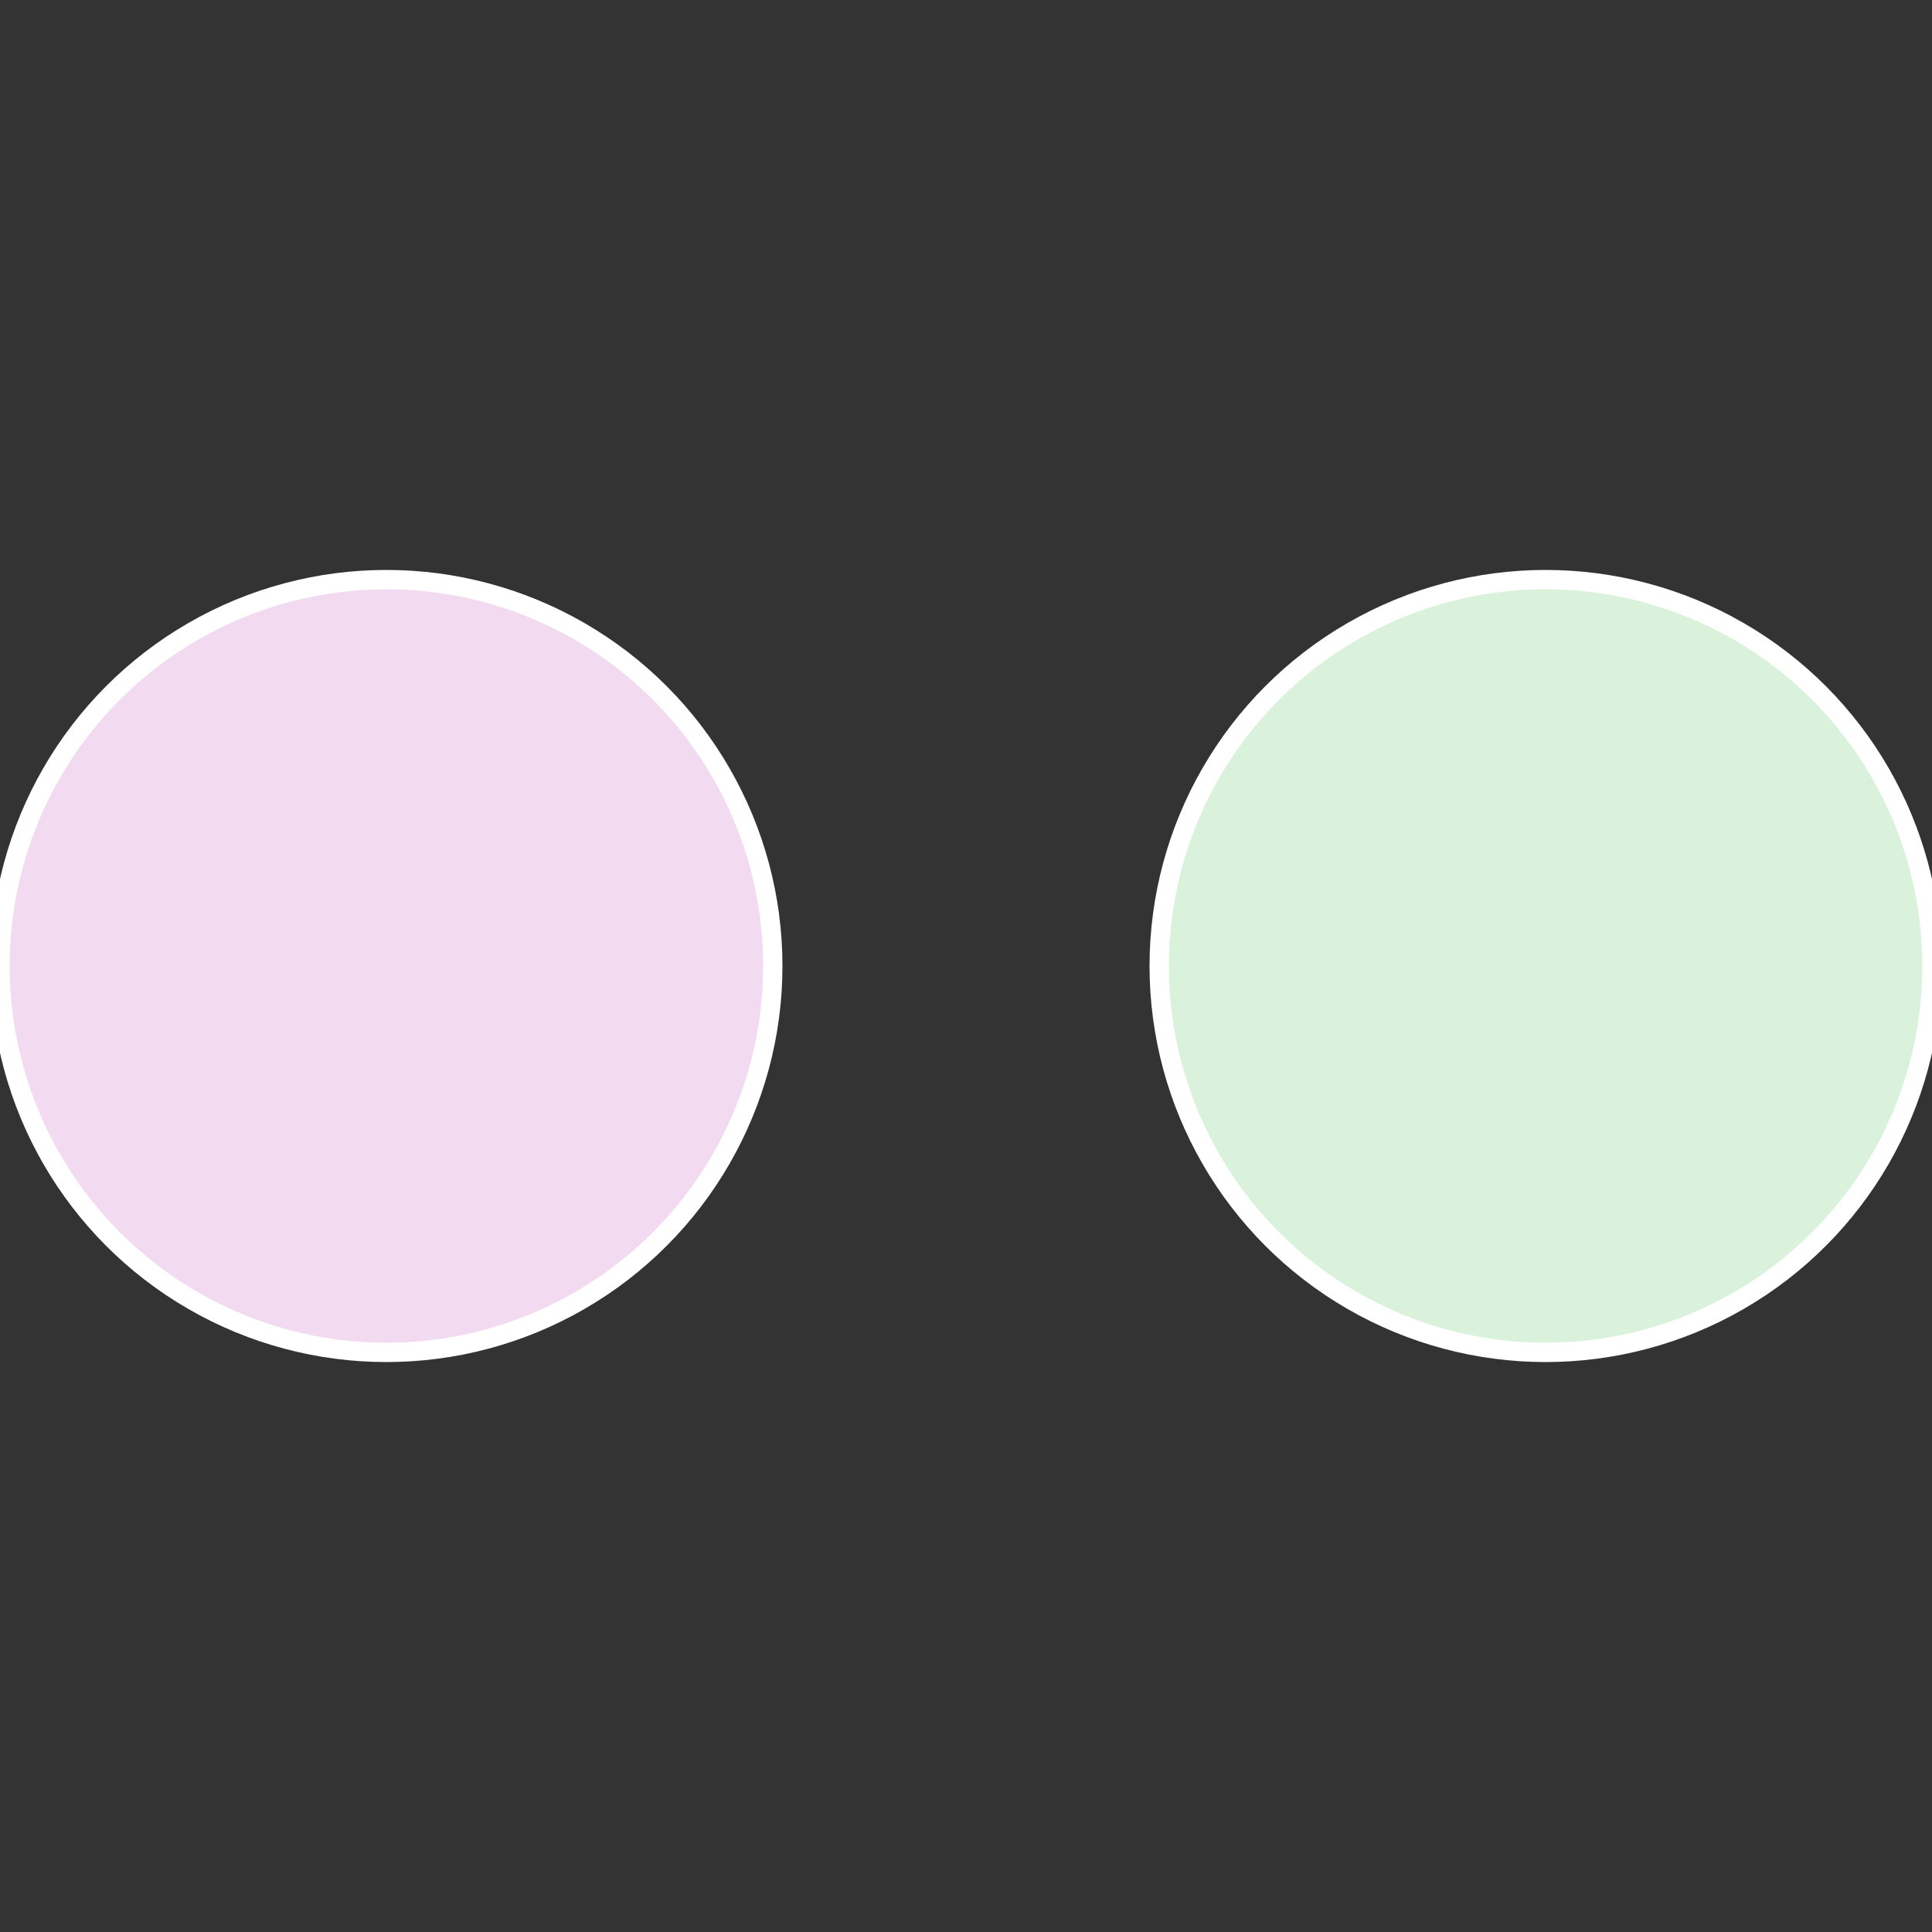 <?xml version="1.0" standalone="no"?>
<svg width="500" height="500" viewBox="-1 -1 2 2" xmlns="http://www.w3.org/2000/svg">
 
                <rect x="-1" y="-1" width="2" height="2" fill="#333333" stroke="none"/>
 
                <circle cx="0.6" cy="0" r="0.4" fill="#daf2dc" stroke="#fff" stroke-width="1%" />
             
                <circle cx="-0.6" cy="7.3478807948841E-17" r="0.4" fill="#f2daf0" stroke="#fff" stroke-width="1%" />
            </svg>
